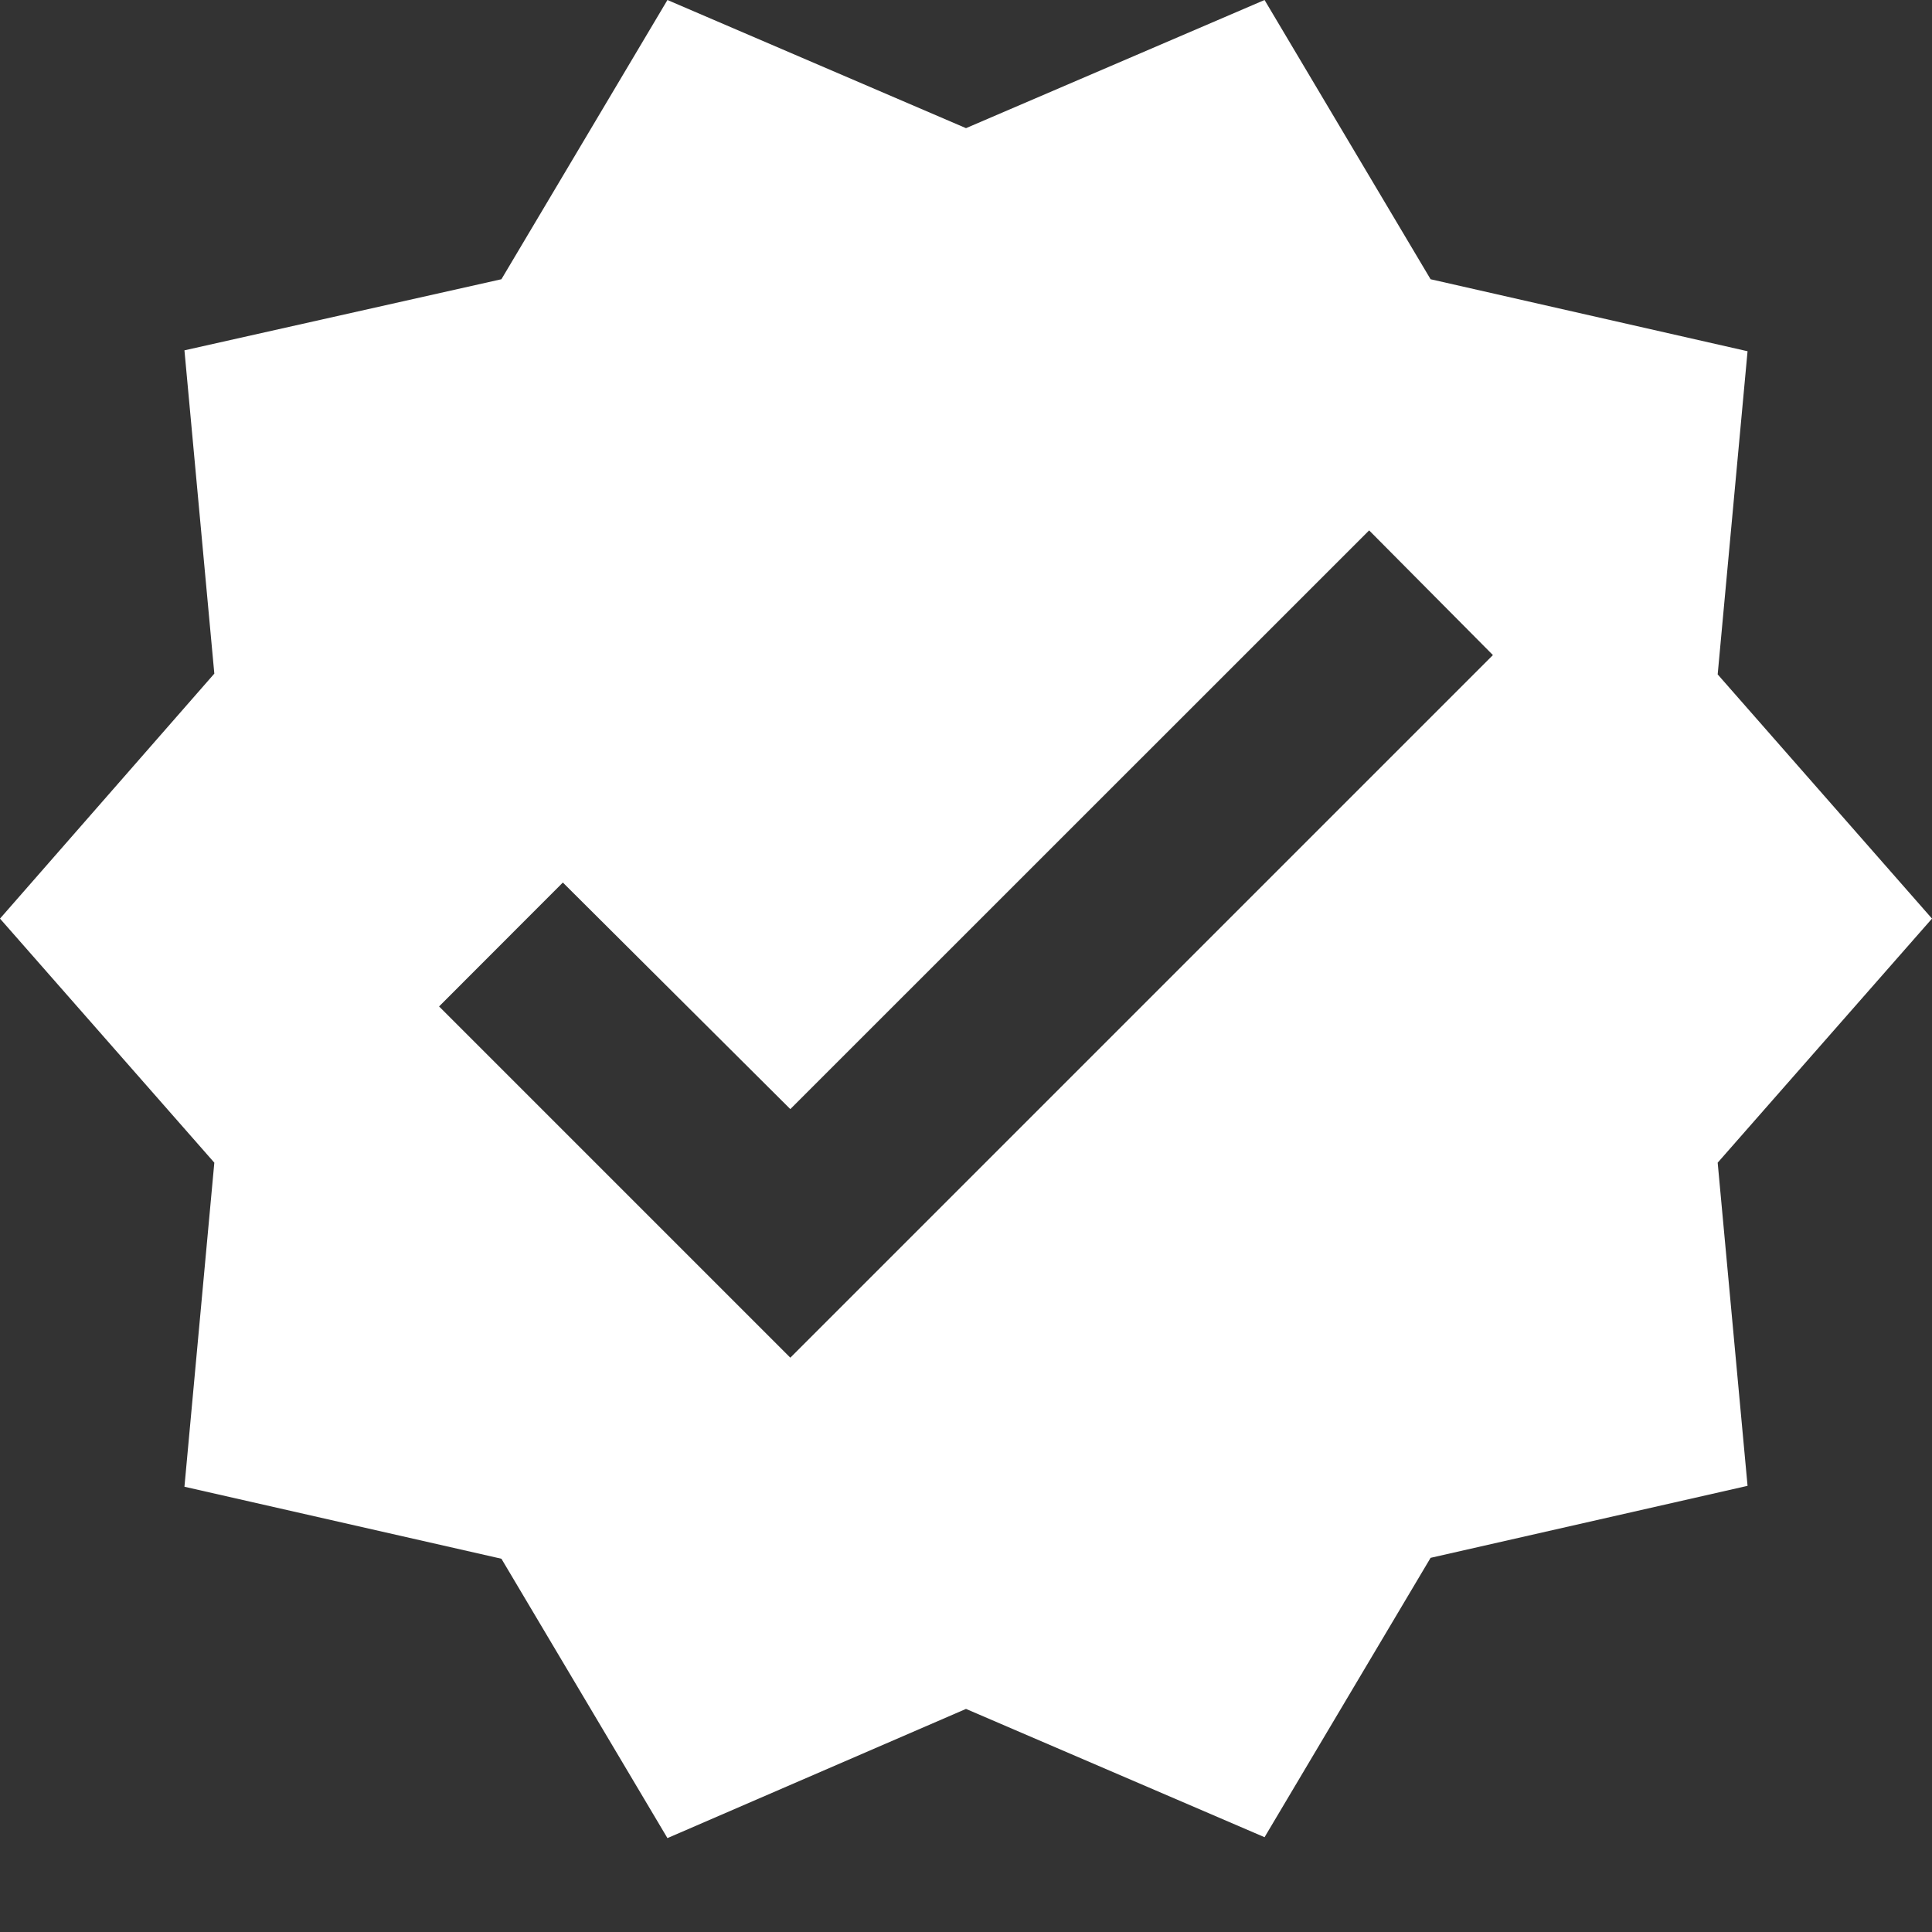 <svg width="15" height="15" viewBox="0 0 15 15" fill="none" xmlns="http://www.w3.org/2000/svg">
<rect x="0" y="0" width="15" height="15" fill="#333333" stroke="none"/>
<path d="M15 7.132L13.336 5.236L13.568 2.727L11.107 2.168L9.818 0L7.5 0.995L5.182 0L3.893 2.168L1.432 2.72L1.664 5.23L0 7.132L1.664 9.027L1.432 11.543L3.893 12.102L5.182 14.271L7.5 13.268L9.818 14.264L11.107 12.095L13.568 11.536L13.336 9.027L15 7.132ZM6.136 10.541L3.409 7.814L4.37 6.852L6.136 8.611L10.63 4.118L11.591 5.086L6.136 10.541Z" fill="white"/>
</svg>
